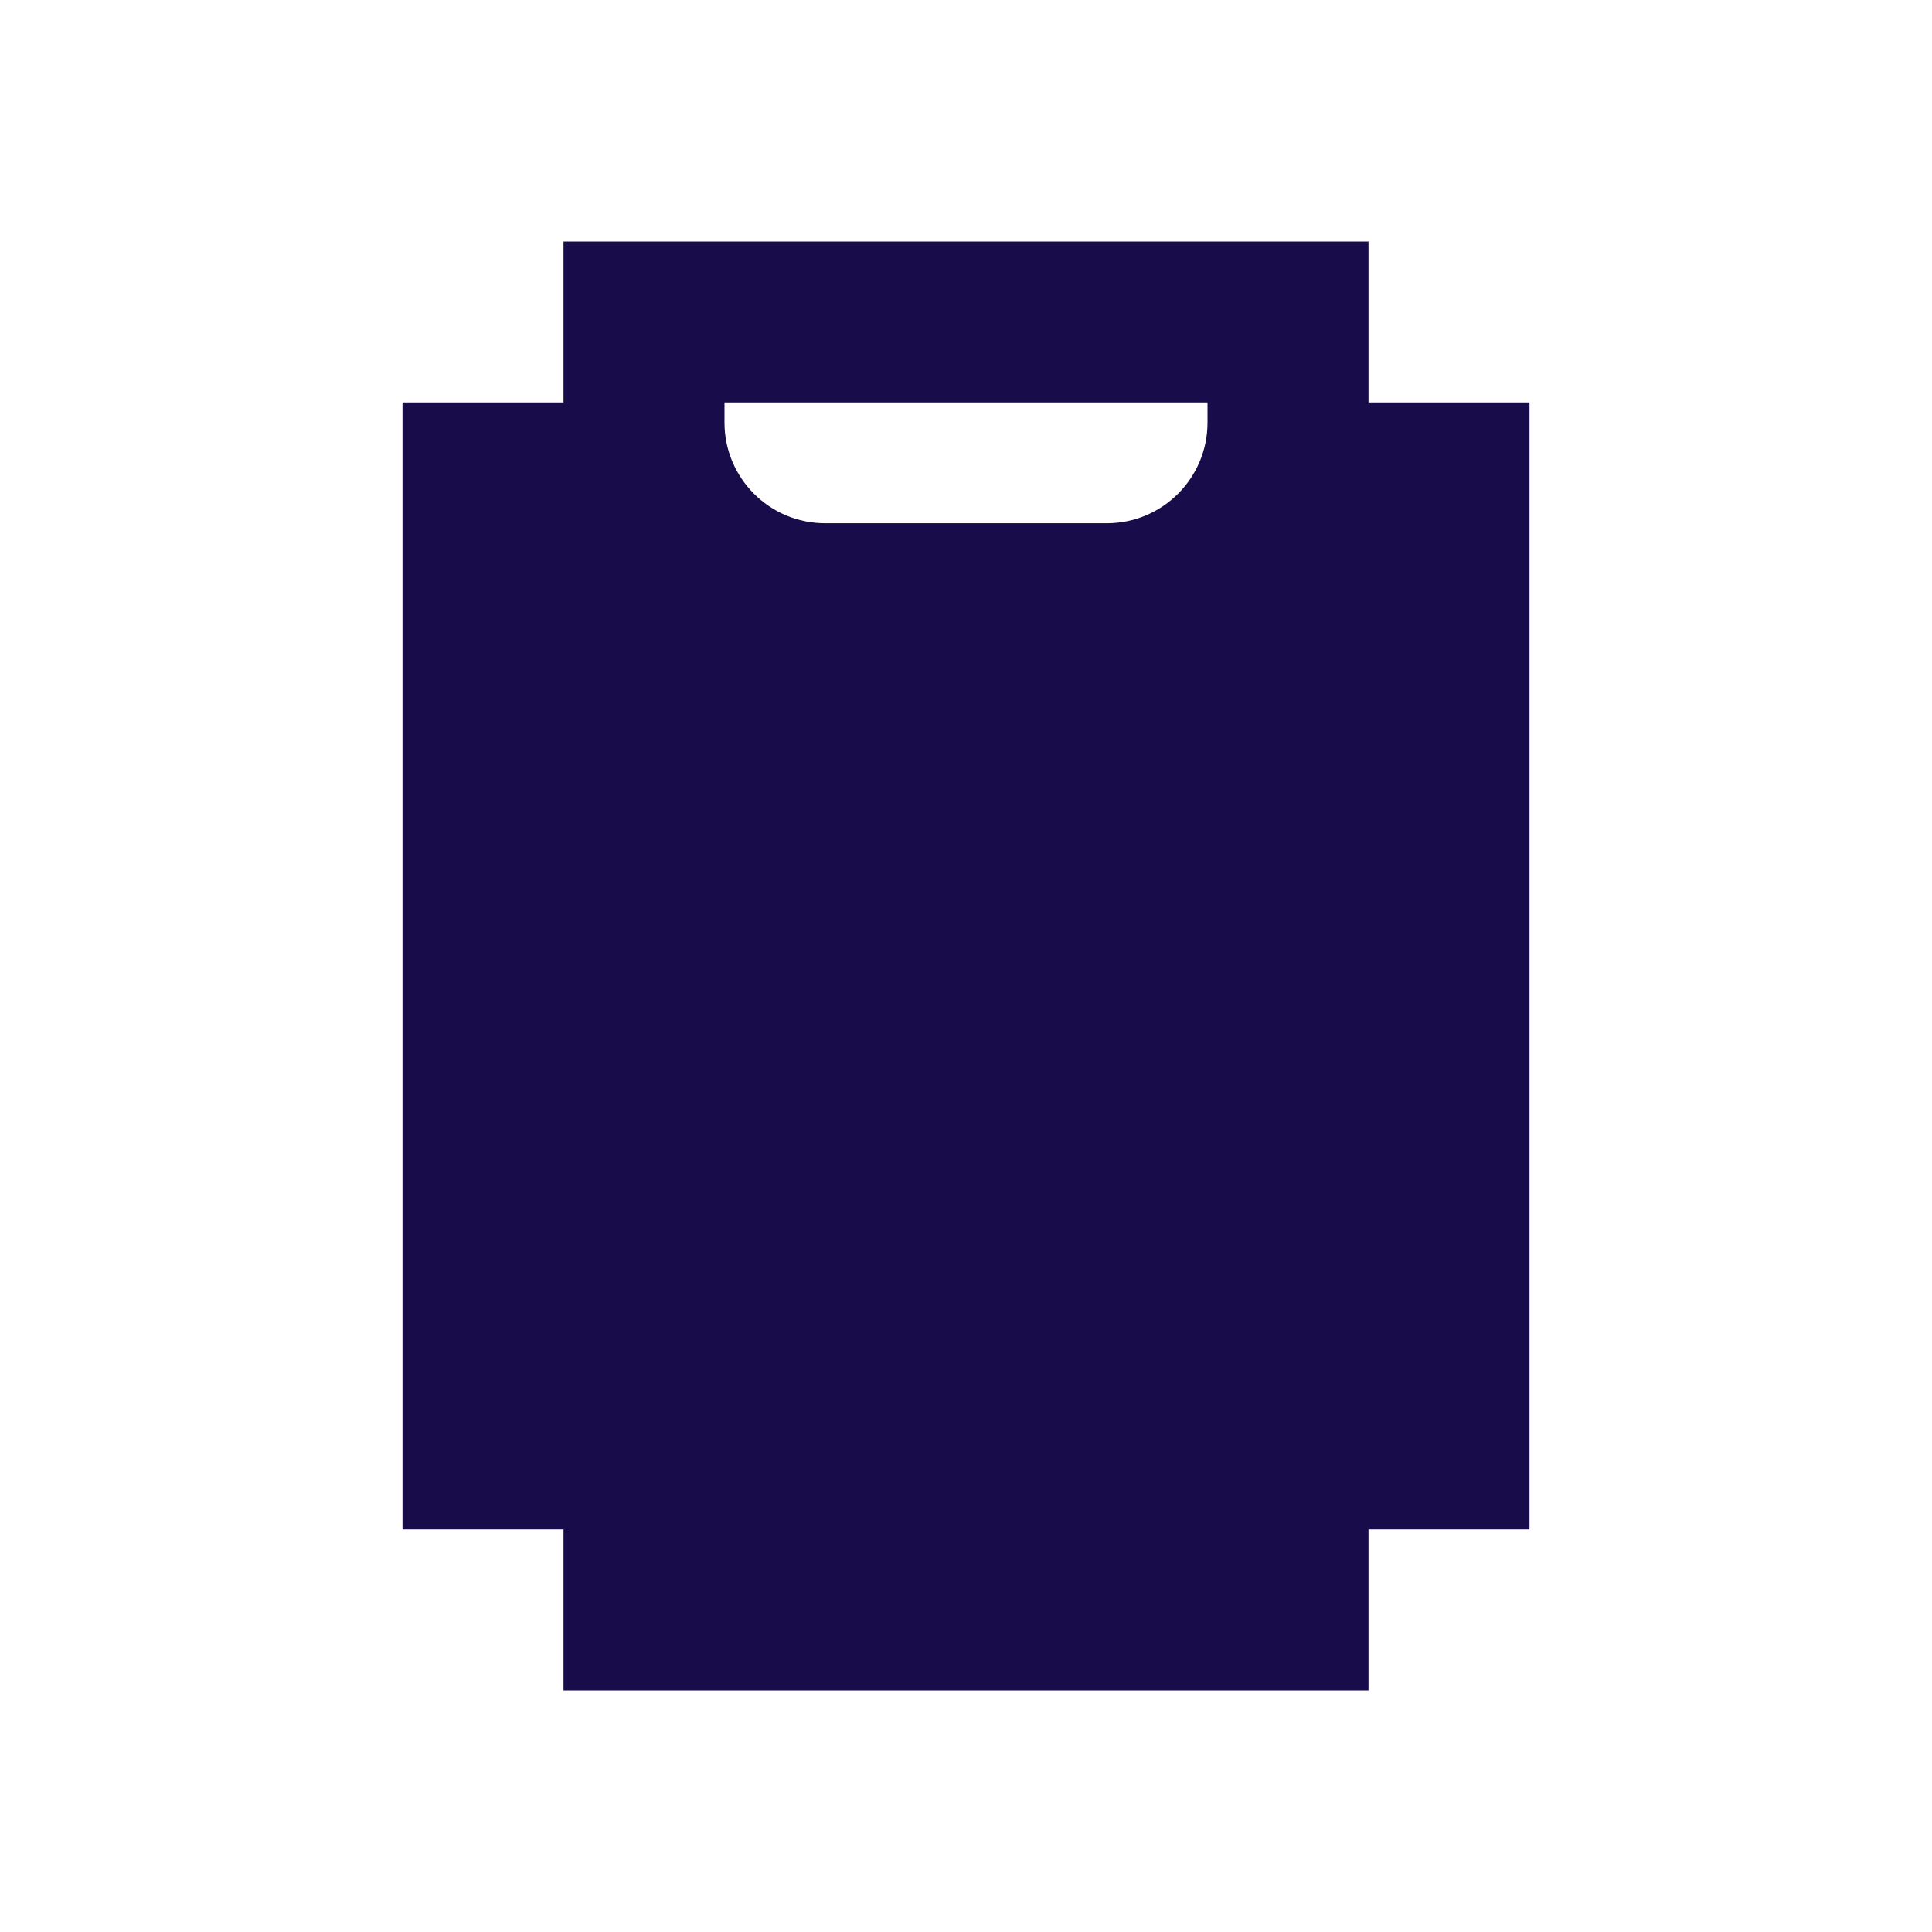 <svg width="24" height="24" viewBox="0 0 24 24" fill="none" xmlns="http://www.w3.org/2000/svg">
  <path d="M7 3V5H5V19H7V21H17V19H19V5H17V3H7ZM9 5H15V5.25C15 5.94 14.44 6.5 13.75 6.5H10.25C9.56 6.5 9 5.94 9 5.25V5ZM11 8V14H13V8H11ZM11 15.5V17.5H13V15.5H11Z" fill="#190c4a"/>
</svg>
